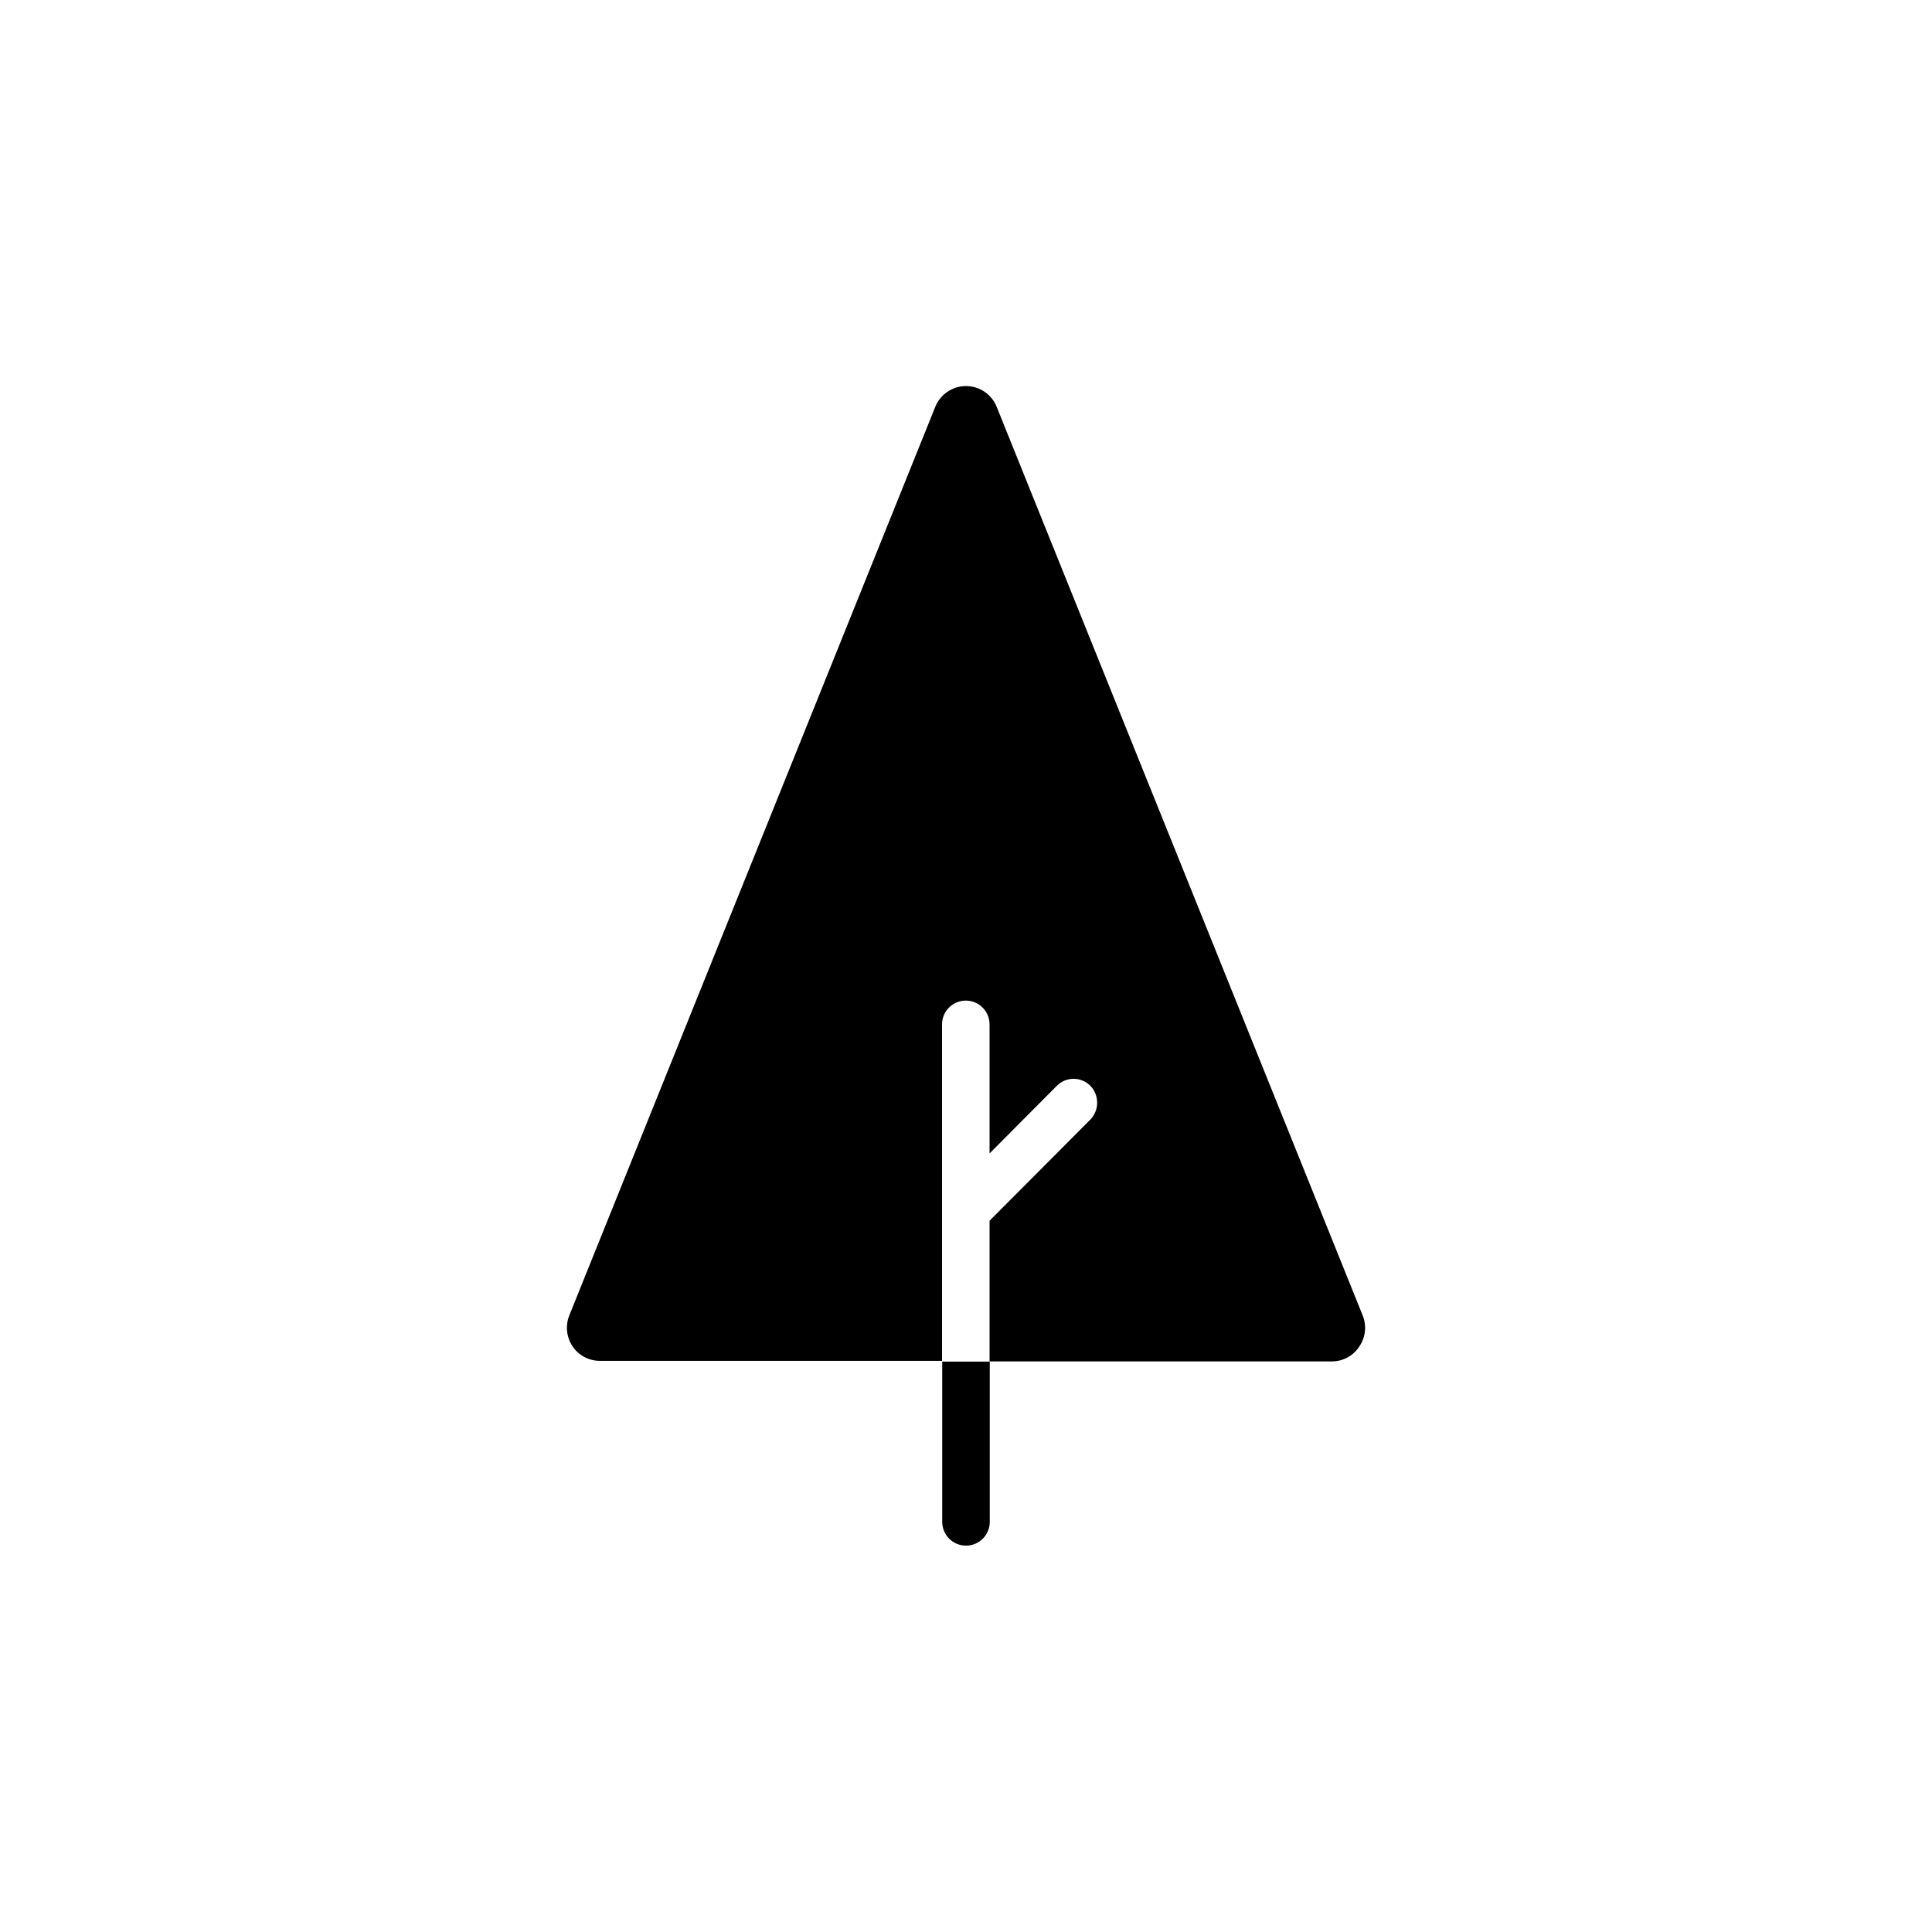 <?xml version="1.0" encoding="UTF-8"?>
<!-- Uploaded to: SVG Repo, www.svgrepo.com, Generator: SVG Repo Mixer Tools -->
<svg fill="#000000" width="800px" height="800px" version="1.1" viewBox="144 144 512 512" xmlns="http://www.w3.org/2000/svg">
 <g>
  <path d="m393.7 504.84v42.473c0 3.477 2.82 6.297 6.301 6.297 3.477 0 6.297-2.82 6.297-6.297v-42.473z"/>
  <path d="m505.14 492.65-96.984-240.77c-1.316-3.359-4.555-5.566-8.16-5.566-3.609 0-6.848 2.207-8.164 5.566l-96.984 240.77c-1.047 2.684-0.727 5.707 0.859 8.113 1.617 2.422 4.34 3.879 7.254 3.879h90.688v-89.176c0-3.477 2.816-6.297 6.297-6.297 3.477 0 6.297 2.82 6.297 6.297v34.207l17.836-17.938v0.004c1.172-1.18 2.766-1.844 4.434-1.844 1.664 0 3.258 0.664 4.434 1.844 2.418 2.5 2.418 6.469 0 8.969l-26.703 26.801v37.281h90.688-0.004c2.984 0.012 5.762-1.508 7.356-4.027 1.605-2.398 1.926-5.434 0.859-8.113z"/>
 </g>
</svg>